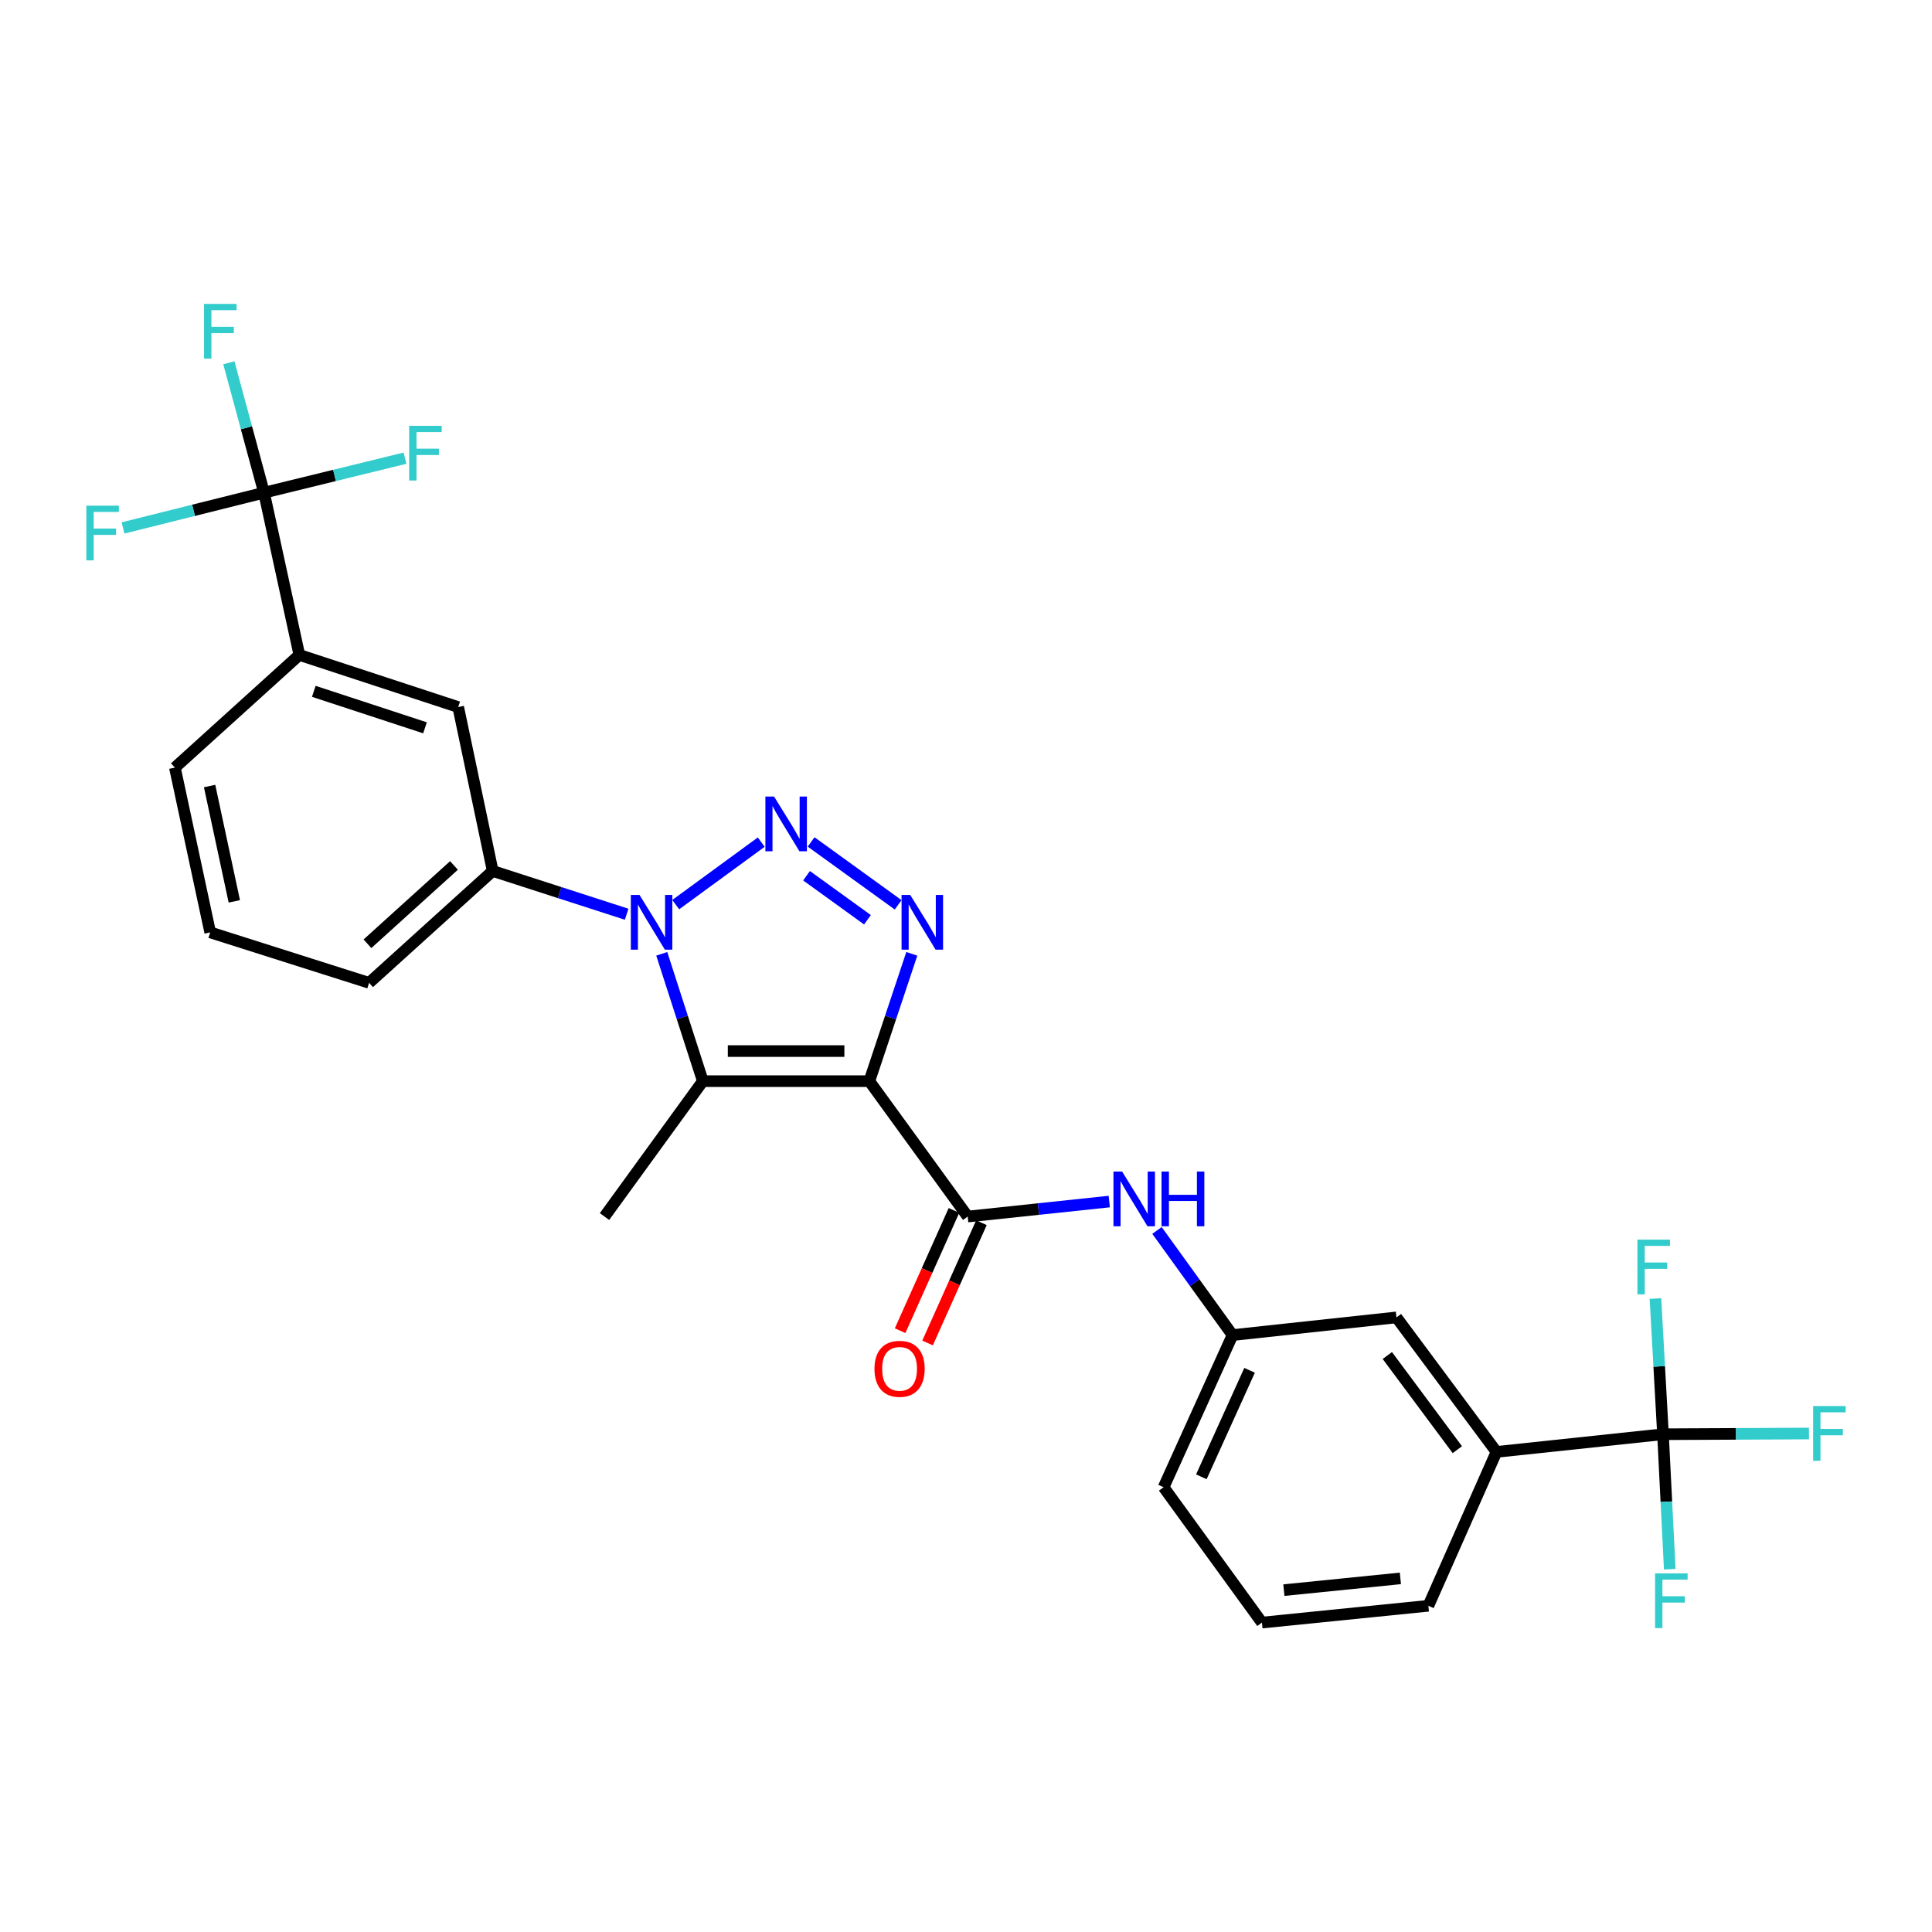 <?xml version='1.0' encoding='iso-8859-1'?>
<svg version='1.1' baseProfile='full'
              xmlns='http://www.w3.org/2000/svg'
                      xmlns:rdkit='http://www.rdkit.org/xml'
                      xmlns:xlink='http://www.w3.org/1999/xlink'
                  xml:space='preserve'
width='1000px' height='1000px' viewBox='0 0 1000 1000'>
<!-- END OF HEADER -->
<rect style='opacity:1.0;fill:#FFFFFF;stroke:none' width='1000' height='1000' x='0' y='0'> </rect>
<path class='bond-2' d='M 449.973,559.601 L 460.96,526.651' style='fill:none;fill-rule:evenodd;stroke:#000000;stroke-width:6px;stroke-linecap:butt;stroke-linejoin:miter;stroke-opacity:1' />
<path class='bond-2' d='M 460.96,526.651 L 471.947,493.701' style='fill:none;fill-rule:evenodd;stroke:#0000FF;stroke-width:6px;stroke-linecap:butt;stroke-linejoin:miter;stroke-opacity:1' />
<path class='bond-3' d='M 449.973,559.601 L 363.793,559.601' style='fill:none;fill-rule:evenodd;stroke:#000000;stroke-width:6px;stroke-linecap:butt;stroke-linejoin:miter;stroke-opacity:1' />
<path class='bond-3' d='M 437.046,544.033 L 376.72,544.033' style='fill:none;fill-rule:evenodd;stroke:#000000;stroke-width:6px;stroke-linecap:butt;stroke-linejoin:miter;stroke-opacity:1' />
<path class='bond-4' d='M 449.973,559.601 L 500.882,629.685' style='fill:none;fill-rule:evenodd;stroke:#000000;stroke-width:6px;stroke-linecap:butt;stroke-linejoin:miter;stroke-opacity:1' />
<path class='bond-0' d='M 419.823,435.778 L 464.876,468.331' style='fill:none;fill-rule:evenodd;stroke:#0000FF;stroke-width:6px;stroke-linecap:butt;stroke-linejoin:miter;stroke-opacity:1' />
<path class='bond-0' d='M 417.463,453.28 L 449,476.067' style='fill:none;fill-rule:evenodd;stroke:#0000FF;stroke-width:6px;stroke-linecap:butt;stroke-linejoin:miter;stroke-opacity:1' />
<path class='bond-28' d='M 394.012,435.877 L 349.755,468.236' style='fill:none;fill-rule:evenodd;stroke:#0000FF;stroke-width:6px;stroke-linecap:butt;stroke-linejoin:miter;stroke-opacity:1' />
<path class='bond-1' d='M 342.524,493.694 L 353.159,526.648' style='fill:none;fill-rule:evenodd;stroke:#0000FF;stroke-width:6px;stroke-linecap:butt;stroke-linejoin:miter;stroke-opacity:1' />
<path class='bond-1' d='M 353.159,526.648 L 363.793,559.601' style='fill:none;fill-rule:evenodd;stroke:#000000;stroke-width:6px;stroke-linecap:butt;stroke-linejoin:miter;stroke-opacity:1' />
<path class='bond-7' d='M 324.357,473.207 L 289.689,462.01' style='fill:none;fill-rule:evenodd;stroke:#0000FF;stroke-width:6px;stroke-linecap:butt;stroke-linejoin:miter;stroke-opacity:1' />
<path class='bond-7' d='M 289.689,462.01 L 255.021,450.812' style='fill:none;fill-rule:evenodd;stroke:#000000;stroke-width:6px;stroke-linecap:butt;stroke-linejoin:miter;stroke-opacity:1' />
<path class='bond-21' d='M 363.793,559.601 L 312.893,629.685' style='fill:none;fill-rule:evenodd;stroke:#000000;stroke-width:6px;stroke-linecap:butt;stroke-linejoin:miter;stroke-opacity:1' />
<path class='bond-8' d='M 500.882,629.685 L 537.519,625.803' style='fill:none;fill-rule:evenodd;stroke:#000000;stroke-width:6px;stroke-linecap:butt;stroke-linejoin:miter;stroke-opacity:1' />
<path class='bond-8' d='M 537.519,625.803 L 574.156,621.92' style='fill:none;fill-rule:evenodd;stroke:#0000FF;stroke-width:6px;stroke-linecap:butt;stroke-linejoin:miter;stroke-opacity:1' />
<path class='bond-12' d='M 493.778,626.504 L 479.836,657.632' style='fill:none;fill-rule:evenodd;stroke:#000000;stroke-width:6px;stroke-linecap:butt;stroke-linejoin:miter;stroke-opacity:1' />
<path class='bond-12' d='M 479.836,657.632 L 465.895,688.76' style='fill:none;fill-rule:evenodd;stroke:#FF0000;stroke-width:6px;stroke-linecap:butt;stroke-linejoin:miter;stroke-opacity:1' />
<path class='bond-12' d='M 507.986,632.867 L 494.045,663.995' style='fill:none;fill-rule:evenodd;stroke:#000000;stroke-width:6px;stroke-linecap:butt;stroke-linejoin:miter;stroke-opacity:1' />
<path class='bond-12' d='M 494.045,663.995 L 480.103,695.124' style='fill:none;fill-rule:evenodd;stroke:#FF0000;stroke-width:6px;stroke-linecap:butt;stroke-linejoin:miter;stroke-opacity:1' />
<path class='bond-5' d='M 136.666,255.021 L 154.942,338.996' style='fill:none;fill-rule:evenodd;stroke:#000000;stroke-width:6px;stroke-linecap:butt;stroke-linejoin:miter;stroke-opacity:1' />
<path class='bond-18' d='M 136.666,255.021 L 127.563,221.404' style='fill:none;fill-rule:evenodd;stroke:#000000;stroke-width:6px;stroke-linecap:butt;stroke-linejoin:miter;stroke-opacity:1' />
<path class='bond-18' d='M 127.563,221.404 L 118.46,187.786' style='fill:none;fill-rule:evenodd;stroke:#33CCCC;stroke-width:6px;stroke-linecap:butt;stroke-linejoin:miter;stroke-opacity:1' />
<path class='bond-19' d='M 136.666,255.021 L 173.148,246.084' style='fill:none;fill-rule:evenodd;stroke:#000000;stroke-width:6px;stroke-linecap:butt;stroke-linejoin:miter;stroke-opacity:1' />
<path class='bond-19' d='M 173.148,246.084 L 209.63,237.147' style='fill:none;fill-rule:evenodd;stroke:#33CCCC;stroke-width:6px;stroke-linecap:butt;stroke-linejoin:miter;stroke-opacity:1' />
<path class='bond-20' d='M 136.666,255.021 L 100.173,264.14' style='fill:none;fill-rule:evenodd;stroke:#000000;stroke-width:6px;stroke-linecap:butt;stroke-linejoin:miter;stroke-opacity:1' />
<path class='bond-20' d='M 100.173,264.14 L 63.68,273.259' style='fill:none;fill-rule:evenodd;stroke:#33CCCC;stroke-width:6px;stroke-linecap:butt;stroke-linejoin:miter;stroke-opacity:1' />
<path class='bond-6' d='M 860.756,742.358 L 774.576,751.5' style='fill:none;fill-rule:evenodd;stroke:#000000;stroke-width:6px;stroke-linecap:butt;stroke-linejoin:miter;stroke-opacity:1' />
<path class='bond-15' d='M 860.756,742.358 L 898.538,742.172' style='fill:none;fill-rule:evenodd;stroke:#000000;stroke-width:6px;stroke-linecap:butt;stroke-linejoin:miter;stroke-opacity:1' />
<path class='bond-15' d='M 898.538,742.172 L 936.32,741.986' style='fill:none;fill-rule:evenodd;stroke:#33CCCC;stroke-width:6px;stroke-linecap:butt;stroke-linejoin:miter;stroke-opacity:1' />
<path class='bond-16' d='M 860.756,742.358 L 858.805,707.237' style='fill:none;fill-rule:evenodd;stroke:#000000;stroke-width:6px;stroke-linecap:butt;stroke-linejoin:miter;stroke-opacity:1' />
<path class='bond-16' d='M 858.805,707.237 L 856.854,672.116' style='fill:none;fill-rule:evenodd;stroke:#33CCCC;stroke-width:6px;stroke-linecap:butt;stroke-linejoin:miter;stroke-opacity:1' />
<path class='bond-17' d='M 860.756,742.358 L 862.509,777.289' style='fill:none;fill-rule:evenodd;stroke:#000000;stroke-width:6px;stroke-linecap:butt;stroke-linejoin:miter;stroke-opacity:1' />
<path class='bond-17' d='M 862.509,777.289 L 864.262,812.221' style='fill:none;fill-rule:evenodd;stroke:#33CCCC;stroke-width:6px;stroke-linecap:butt;stroke-linejoin:miter;stroke-opacity:1' />
<path class='bond-11' d='M 255.021,450.812 L 237.17,365.973' style='fill:none;fill-rule:evenodd;stroke:#000000;stroke-width:6px;stroke-linecap:butt;stroke-linejoin:miter;stroke-opacity:1' />
<path class='bond-22' d='M 255.021,450.812 L 191.044,508.718' style='fill:none;fill-rule:evenodd;stroke:#000000;stroke-width:6px;stroke-linecap:butt;stroke-linejoin:miter;stroke-opacity:1' />
<path class='bond-22' d='M 234.978,447.956 L 190.193,488.49' style='fill:none;fill-rule:evenodd;stroke:#000000;stroke-width:6px;stroke-linecap:butt;stroke-linejoin:miter;stroke-opacity:1' />
<path class='bond-13' d='M 598.856,636.885 L 618.405,663.96' style='fill:none;fill-rule:evenodd;stroke:#0000FF;stroke-width:6px;stroke-linecap:butt;stroke-linejoin:miter;stroke-opacity:1' />
<path class='bond-13' d='M 618.405,663.96 L 637.954,691.034' style='fill:none;fill-rule:evenodd;stroke:#000000;stroke-width:6px;stroke-linecap:butt;stroke-linejoin:miter;stroke-opacity:1' />
<path class='bond-9' d='M 154.942,338.996 L 237.17,365.973' style='fill:none;fill-rule:evenodd;stroke:#000000;stroke-width:6px;stroke-linecap:butt;stroke-linejoin:miter;stroke-opacity:1' />
<path class='bond-9' d='M 162.423,357.835 L 219.982,376.719' style='fill:none;fill-rule:evenodd;stroke:#000000;stroke-width:6px;stroke-linecap:butt;stroke-linejoin:miter;stroke-opacity:1' />
<path class='bond-30' d='M 154.942,338.996 L 90.523,397.317' style='fill:none;fill-rule:evenodd;stroke:#000000;stroke-width:6px;stroke-linecap:butt;stroke-linejoin:miter;stroke-opacity:1' />
<path class='bond-10' d='M 774.576,751.5 L 722.802,681.883' style='fill:none;fill-rule:evenodd;stroke:#000000;stroke-width:6px;stroke-linecap:butt;stroke-linejoin:miter;stroke-opacity:1' />
<path class='bond-10' d='M 754.317,750.348 L 718.076,701.616' style='fill:none;fill-rule:evenodd;stroke:#000000;stroke-width:6px;stroke-linecap:butt;stroke-linejoin:miter;stroke-opacity:1' />
<path class='bond-29' d='M 774.576,751.5 L 739.322,831.15' style='fill:none;fill-rule:evenodd;stroke:#000000;stroke-width:6px;stroke-linecap:butt;stroke-linejoin:miter;stroke-opacity:1' />
<path class='bond-14' d='M 637.954,691.034 L 722.802,681.883' style='fill:none;fill-rule:evenodd;stroke:#000000;stroke-width:6px;stroke-linecap:butt;stroke-linejoin:miter;stroke-opacity:1' />
<path class='bond-27' d='M 637.954,691.034 L 602.285,769.784' style='fill:none;fill-rule:evenodd;stroke:#000000;stroke-width:6px;stroke-linecap:butt;stroke-linejoin:miter;stroke-opacity:1' />
<path class='bond-27' d='M 646.785,709.27 L 621.817,764.395' style='fill:none;fill-rule:evenodd;stroke:#000000;stroke-width:6px;stroke-linecap:butt;stroke-linejoin:miter;stroke-opacity:1' />
<path class='bond-25' d='M 191.044,508.718 L 108.799,482.598' style='fill:none;fill-rule:evenodd;stroke:#000000;stroke-width:6px;stroke-linecap:butt;stroke-linejoin:miter;stroke-opacity:1' />
<path class='bond-23' d='M 90.523,397.317 L 108.799,482.598' style='fill:none;fill-rule:evenodd;stroke:#000000;stroke-width:6px;stroke-linecap:butt;stroke-linejoin:miter;stroke-opacity:1' />
<path class='bond-23' d='M 108.487,406.847 L 121.28,466.544' style='fill:none;fill-rule:evenodd;stroke:#000000;stroke-width:6px;stroke-linecap:butt;stroke-linejoin:miter;stroke-opacity:1' />
<path class='bond-24' d='M 739.322,831.15 L 653.176,839.851' style='fill:none;fill-rule:evenodd;stroke:#000000;stroke-width:6px;stroke-linecap:butt;stroke-linejoin:miter;stroke-opacity:1' />
<path class='bond-24' d='M 724.836,816.966 L 664.534,823.056' style='fill:none;fill-rule:evenodd;stroke:#000000;stroke-width:6px;stroke-linecap:butt;stroke-linejoin:miter;stroke-opacity:1' />
<path class='bond-26' d='M 653.176,839.851 L 602.285,769.784' style='fill:none;fill-rule:evenodd;stroke:#000000;stroke-width:6px;stroke-linecap:butt;stroke-linejoin:miter;stroke-opacity:1' />
<path  class='atom-1' d='M 400.649 412.288
L 409.929 427.288
Q 410.849 428.768, 412.329 431.448
Q 413.809 434.128, 413.889 434.288
L 413.889 412.288
L 417.649 412.288
L 417.649 440.608
L 413.769 440.608
L 403.809 424.208
Q 402.649 422.288, 401.409 420.088
Q 400.209 417.888, 399.849 417.208
L 399.849 440.608
L 396.169 440.608
L 396.169 412.288
L 400.649 412.288
' fill='#0000FF'/>
<path  class='atom-2' d='M 330.998 463.214
L 340.278 478.214
Q 341.198 479.694, 342.678 482.374
Q 344.158 485.054, 344.238 485.214
L 344.238 463.214
L 347.998 463.214
L 347.998 491.534
L 344.118 491.534
L 334.158 475.134
Q 332.998 473.214, 331.758 471.014
Q 330.558 468.814, 330.198 468.134
L 330.198 491.534
L 326.518 491.534
L 326.518 463.214
L 330.998 463.214
' fill='#0000FF'/>
<path  class='atom-3' d='M 471.131 463.214
L 480.411 478.214
Q 481.331 479.694, 482.811 482.374
Q 484.291 485.054, 484.371 485.214
L 484.371 463.214
L 488.131 463.214
L 488.131 491.534
L 484.251 491.534
L 474.291 475.134
Q 473.131 473.214, 471.891 471.014
Q 470.691 468.814, 470.331 468.134
L 470.331 491.534
L 466.651 491.534
L 466.651 463.214
L 471.131 463.214
' fill='#0000FF'/>
<path  class='atom-9' d='M 580.802 606.392
L 590.082 621.392
Q 591.002 622.872, 592.482 625.552
Q 593.962 628.232, 594.042 628.392
L 594.042 606.392
L 597.802 606.392
L 597.802 634.712
L 593.922 634.712
L 583.962 618.312
Q 582.802 616.392, 581.562 614.192
Q 580.362 611.992, 580.002 611.312
L 580.002 634.712
L 576.322 634.712
L 576.322 606.392
L 580.802 606.392
' fill='#0000FF'/>
<path  class='atom-9' d='M 601.202 606.392
L 605.042 606.392
L 605.042 618.432
L 619.522 618.432
L 619.522 606.392
L 623.362 606.392
L 623.362 634.712
L 619.522 634.712
L 619.522 621.632
L 605.042 621.632
L 605.042 634.712
L 601.202 634.712
L 601.202 606.392
' fill='#0000FF'/>
<path  class='atom-13' d='M 452.62 708.499
Q 452.62 701.699, 455.98 697.899
Q 459.34 694.099, 465.62 694.099
Q 471.9 694.099, 475.26 697.899
Q 478.62 701.699, 478.62 708.499
Q 478.62 715.379, 475.22 719.299
Q 471.82 723.179, 465.62 723.179
Q 459.38 723.179, 455.98 719.299
Q 452.62 715.419, 452.62 708.499
M 465.62 719.979
Q 469.94 719.979, 472.26 717.099
Q 474.62 714.179, 474.62 708.499
Q 474.62 702.939, 472.26 700.139
Q 469.94 697.299, 465.62 697.299
Q 461.3 697.299, 458.94 700.099
Q 456.62 702.899, 456.62 708.499
Q 456.62 714.219, 458.94 717.099
Q 461.3 719.979, 465.62 719.979
' fill='#FF0000'/>
<path  class='atom-16' d='M 938.473 727.774
L 955.313 727.774
L 955.313 731.014
L 942.273 731.014
L 942.273 739.614
L 953.873 739.614
L 953.873 742.894
L 942.273 742.894
L 942.273 756.094
L 938.473 756.094
L 938.473 727.774
' fill='#33CCCC'/>
<path  class='atom-17' d='M 847.527 641.629
L 864.367 641.629
L 864.367 644.869
L 851.327 644.869
L 851.327 653.469
L 862.927 653.469
L 862.927 656.749
L 851.327 656.749
L 851.327 669.949
L 847.527 669.949
L 847.527 641.629
' fill='#33CCCC'/>
<path  class='atom-18' d='M 856.661 814.378
L 873.501 814.378
L 873.501 817.618
L 860.461 817.618
L 860.461 826.218
L 872.061 826.218
L 872.061 829.498
L 860.461 829.498
L 860.461 842.698
L 856.661 842.698
L 856.661 814.378
' fill='#33CCCC'/>
<path  class='atom-19' d='M 105.62 157.302
L 122.46 157.302
L 122.46 160.542
L 109.42 160.542
L 109.42 169.142
L 121.02 169.142
L 121.02 172.422
L 109.42 172.422
L 109.42 185.622
L 105.62 185.622
L 105.62 157.302
' fill='#33CCCC'/>
<path  class='atom-20' d='M 211.78 220.398
L 228.62 220.398
L 228.62 223.638
L 215.58 223.638
L 215.58 232.238
L 227.18 232.238
L 227.18 235.518
L 215.58 235.518
L 215.58 248.718
L 211.78 248.718
L 211.78 220.398
' fill='#33CCCC'/>
<path  class='atom-21' d='M 44.687 261.74
L 61.527 261.74
L 61.527 264.98
L 48.487 264.98
L 48.487 273.58
L 60.087 273.58
L 60.087 276.86
L 48.487 276.86
L 48.487 290.06
L 44.687 290.06
L 44.687 261.74
' fill='#33CCCC'/>
</svg>
